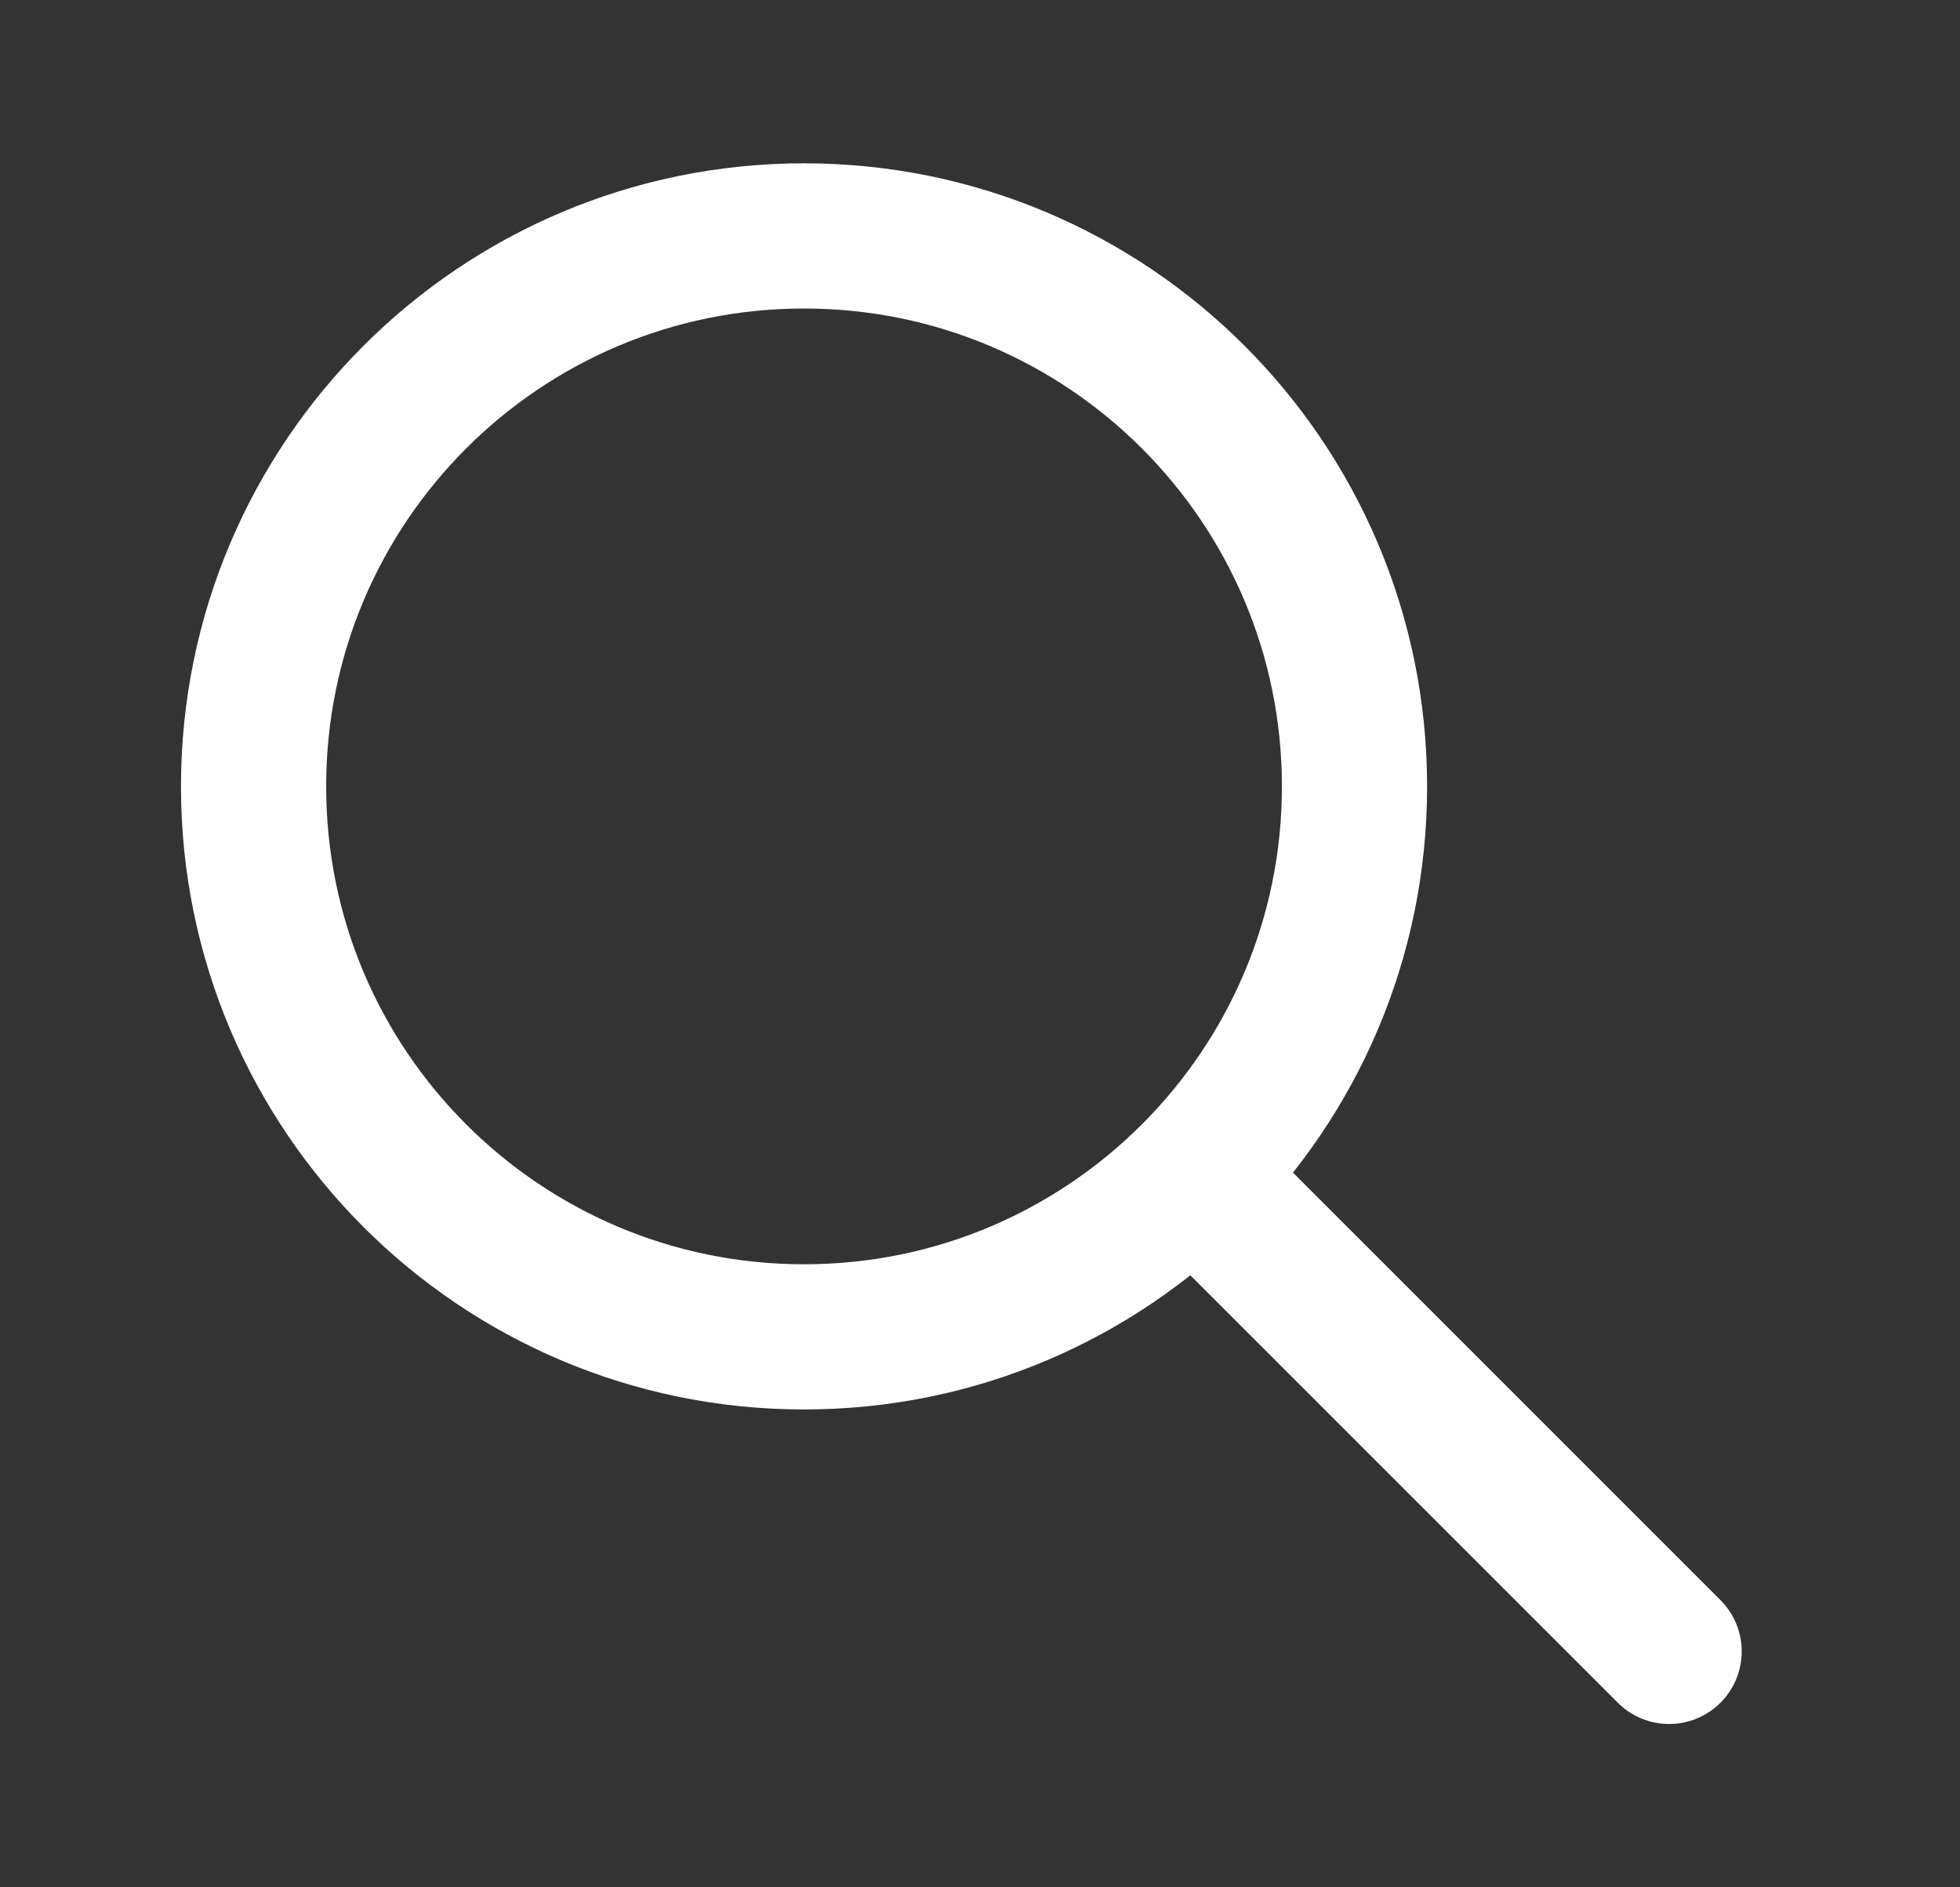 <?xml version="1.0" encoding="UTF-8"?> <svg xmlns="http://www.w3.org/2000/svg" width="27" height="26" viewBox="0 0 27 26" fill="none"><rect x="0" y="0" width="27" height="26" fill="#333333" stroke="none"/> <path d="M11.076 18.417C15.264 18.417 18.659 15.022 18.659 10.834C18.659 6.645 15.264 3.25 11.076 3.25C6.888 3.25 3.493 6.645 3.493 10.834C3.493 15.022 6.888 18.417 11.076 18.417Z" stroke="white" stroke-width="2" stroke-linecap="round" stroke-linejoin="round"></path> <path d="M16.493 16.25L22.993 22.75" stroke="white" stroke-width="2" stroke-linecap="round" stroke-linejoin="round"></path> </svg> 